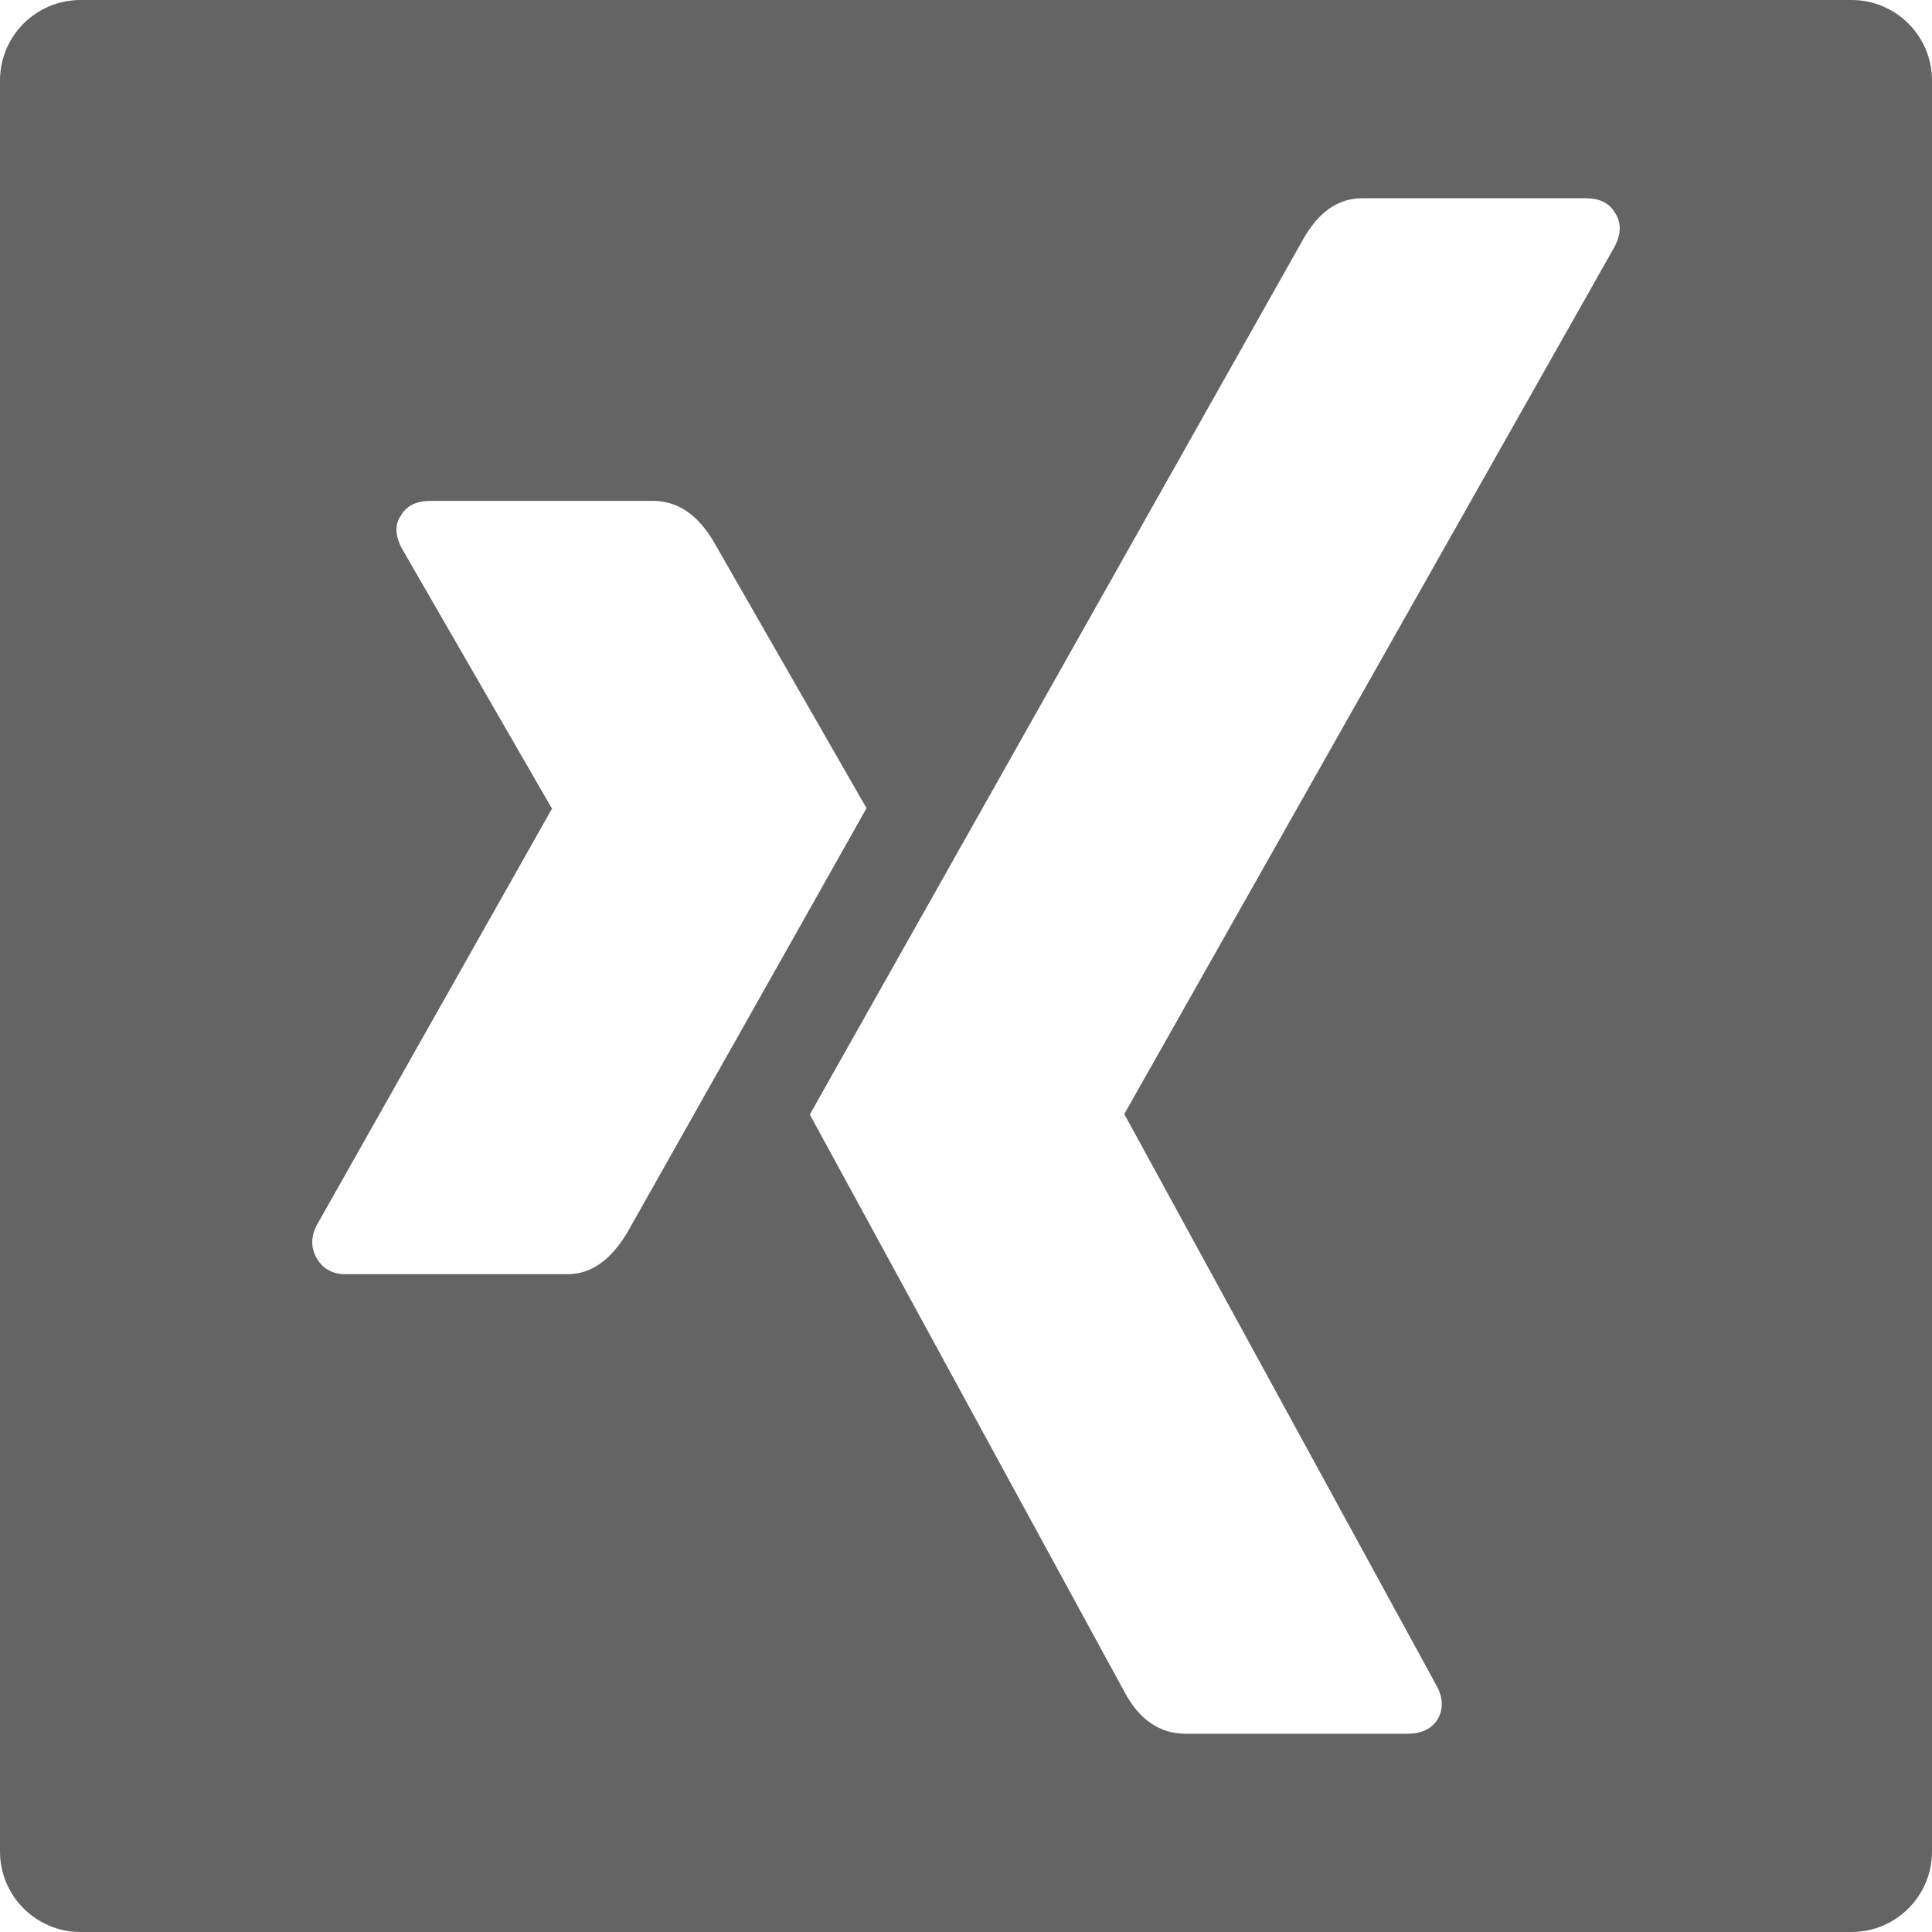 <!-- Generator: Adobe Illustrator 22.1.0, SVG Export Plug-In  -->
<svg version="1.1" xmlns="http://www.w3.org/2000/svg" xmlns:xlink="http://www.w3.org/1999/xlink" xmlns:a="http://ns.adobe.com/AdobeSVGViewerExtensions/3.0/" x="0px" y="0px" width="32px" height="32px" viewBox="0 0 32 32" style="enable-background:new 0 0 32 32;" xml:space="preserve">
<style type="text/css">
	.st0{fill:#646464;}
</style>
<defs>
</defs>
<path class="st0" d="M30.667,0H1.333C0.597,0,0,0.597,0,1.333v29.333C0,31.403,0.597,32,1.333,32h29.333  C31.403,32,32,31.403,32,30.667V1.333C32,0.597,31.403,0,30.667,0z M9.4,21.105H5.725c-0.215,0-0.374-0.087-0.477-0.261  c-0.102-0.174-0.102-0.359,0-0.554l3.89-6.888c0.01,0,0.01-0.005,0-0.016l-2.475-4.29C6.54,8.87,6.535,8.681,6.648,8.527  C6.74,8.373,6.904,8.296,7.14,8.296h3.675c0.41,0,0.748,0.231,1.015,0.692l2.522,4.398c-0.102,0.185-1.42,2.522-3.952,7.011  C10.123,20.869,9.79,21.105,9.4,21.105z M26.744,4.084l-8.118,14.361v0.015l5.166,9.456c0.113,0.205,0.118,0.395,0.015,0.569  c-0.103,0.154-0.266,0.231-0.492,0.231H19.64c-0.431,0-0.769-0.231-1.015-0.692l-5.212-9.564c0.185-0.328,2.906-5.156,8.164-14.484  c0.256-0.461,0.584-0.692,0.984-0.692h3.705c0.226,0,0.384,0.077,0.477,0.231C26.856,3.679,26.856,3.869,26.744,4.084z"/>
<script xmlns=""/></svg>